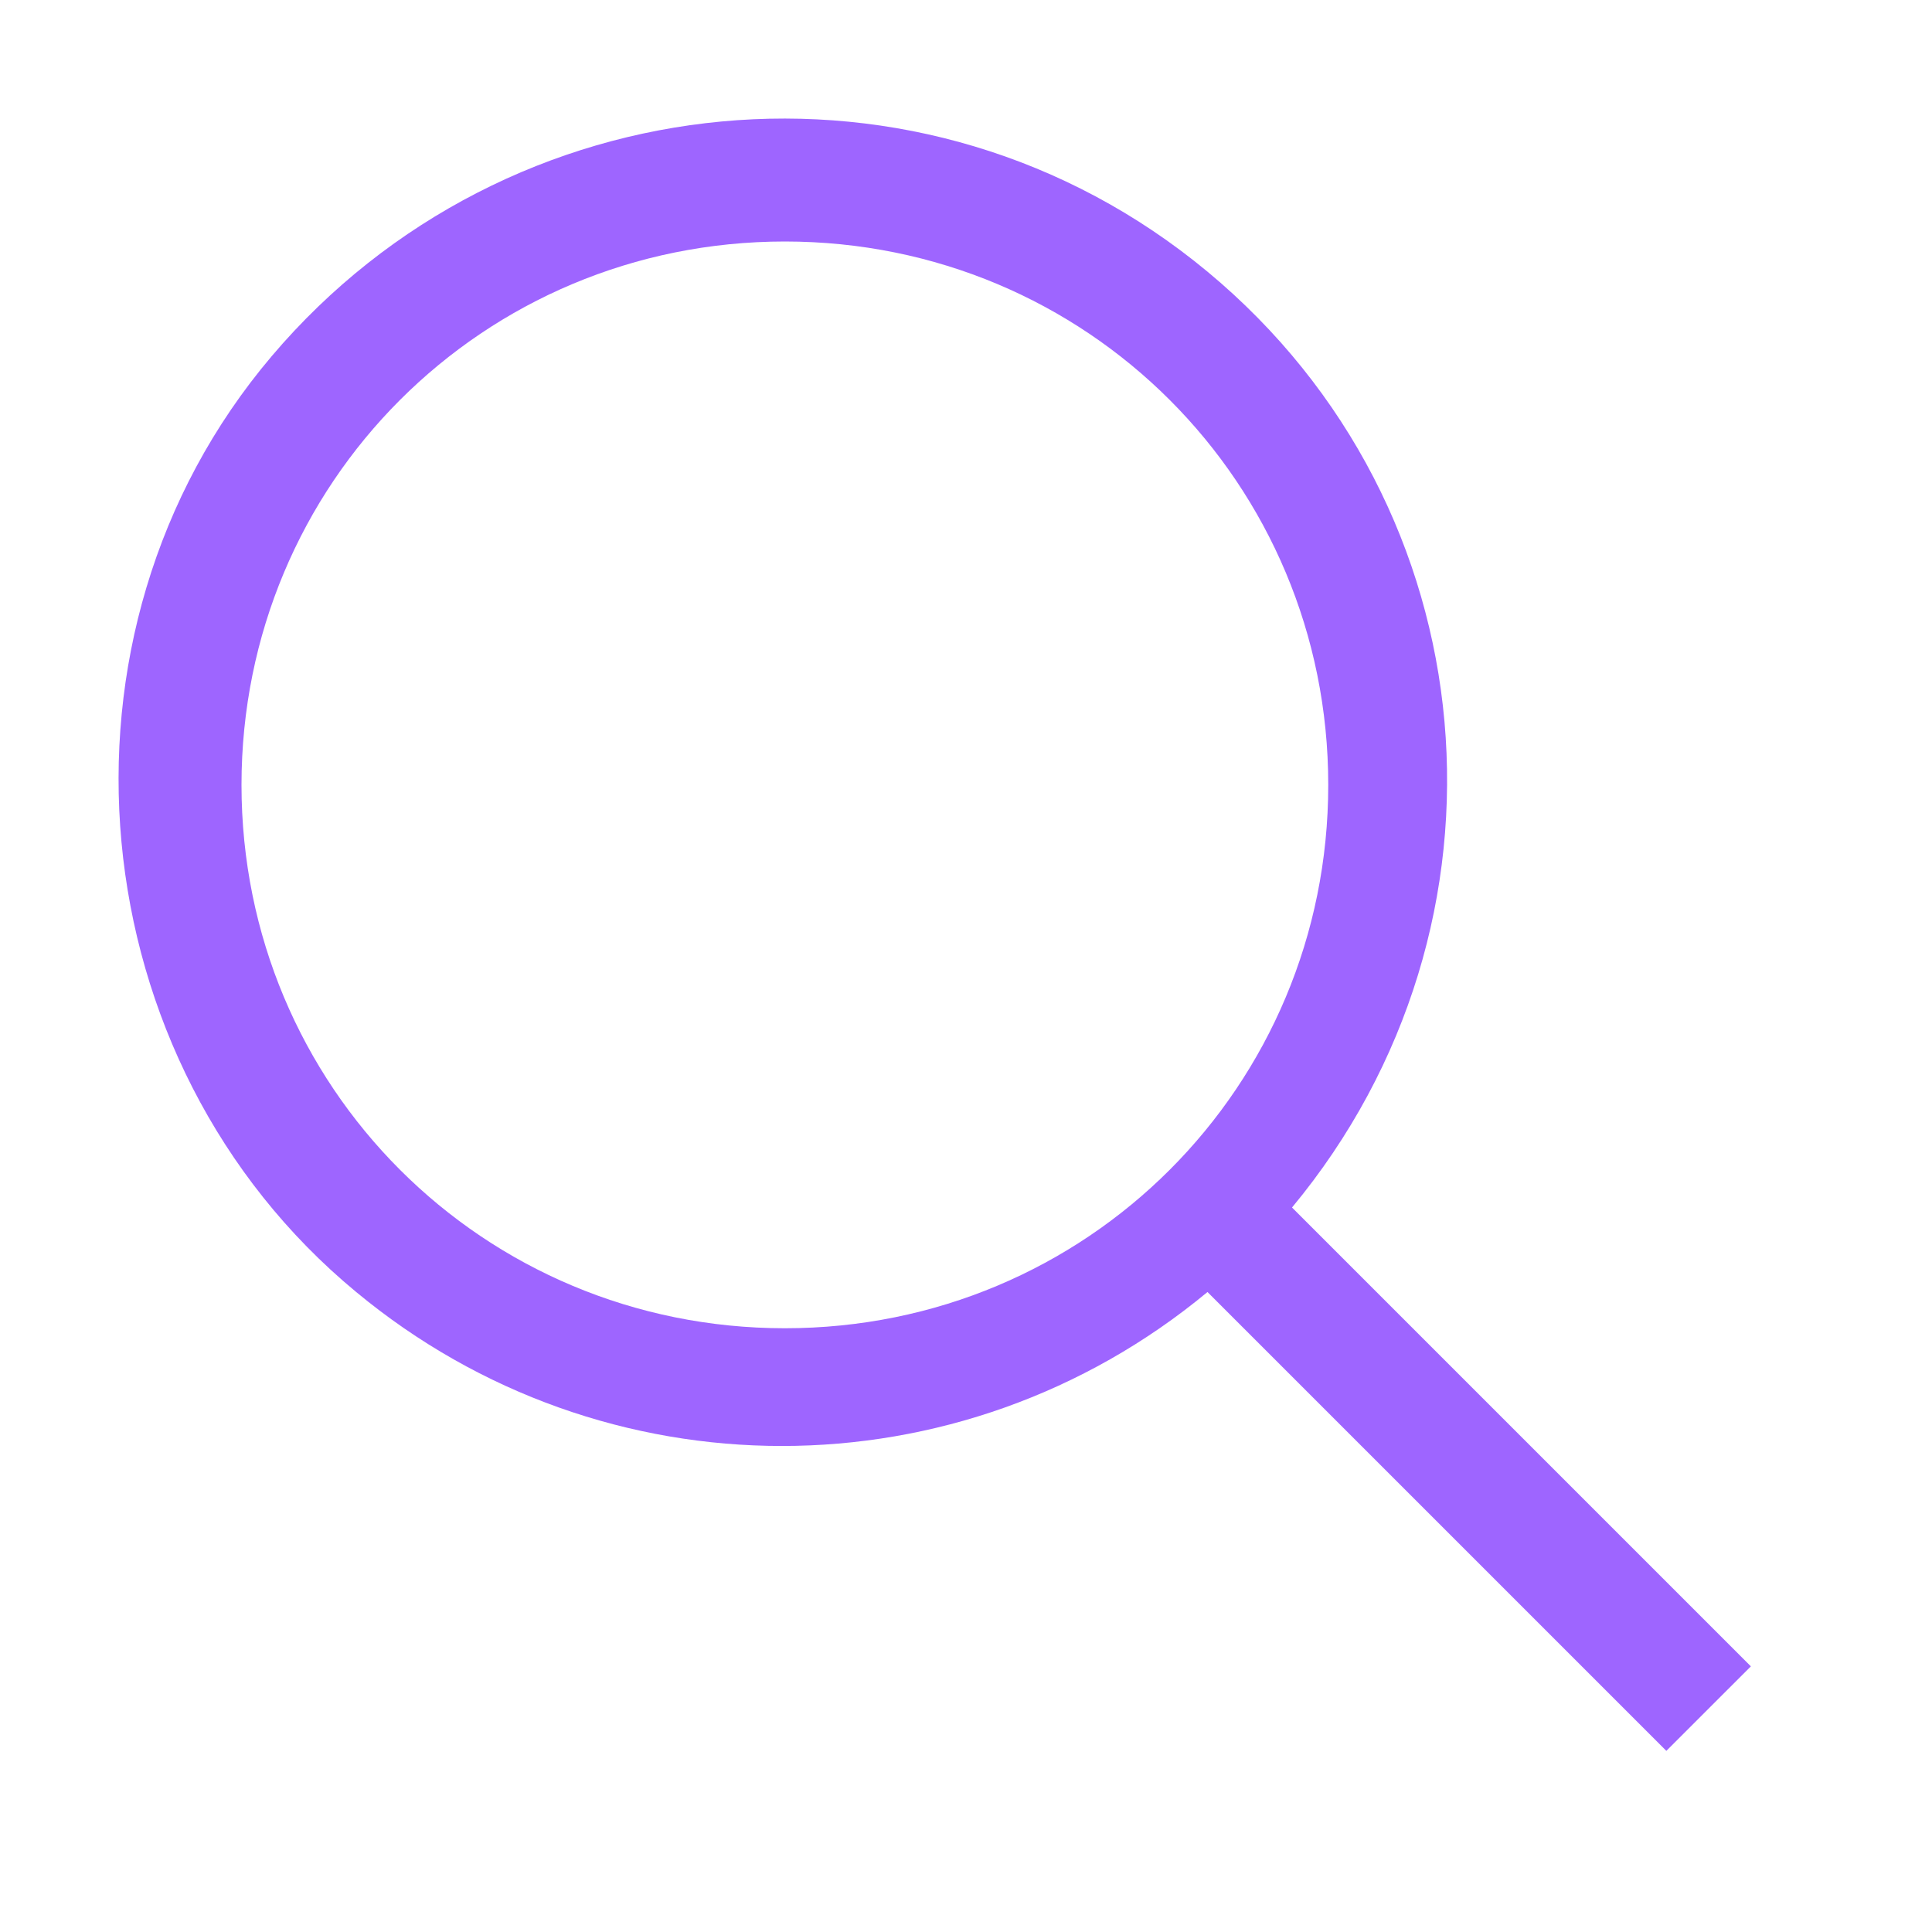 <?xml version="1.0" encoding="UTF-8"?> <svg xmlns="http://www.w3.org/2000/svg" viewBox="0 0 100.00 100.00" data-guides="{&quot;vertical&quot;:[],&quot;horizontal&quot;:[]}"><defs></defs><path fill="#9e65ff" stroke="none" fill-opacity="1" stroke-width="1" stroke-opacity="1" color="rgb(51, 51, 51)" fill-rule="evenodd" id="tSvg17aa7ad4f56" title="Path 2" d="M90.625 86.25C82.708 78.333 74.792 70.417 66.875 62.5C79.063 47.812 77.187 26.25 62.5 14.062C47.813 1.874 26.25 4.062 14.062 18.437C1.874 32.812 4.062 54.999 18.437 66.875C31.249 77.5 49.687 77.5 62.499 66.875C70.416 74.792 78.332 82.708 86.249 90.625C87.708 89.167 89.166 87.708 90.625 86.25ZM12.5 40.625C12.5 25 25 12.5 40.625 12.5C56.25 12.5 68.75 25 68.75 40.625C68.75 56.25 56.25 68.75 40.625 68.75C25 68.75 12.5 56.25 12.5 40.625Z"></path></svg> 